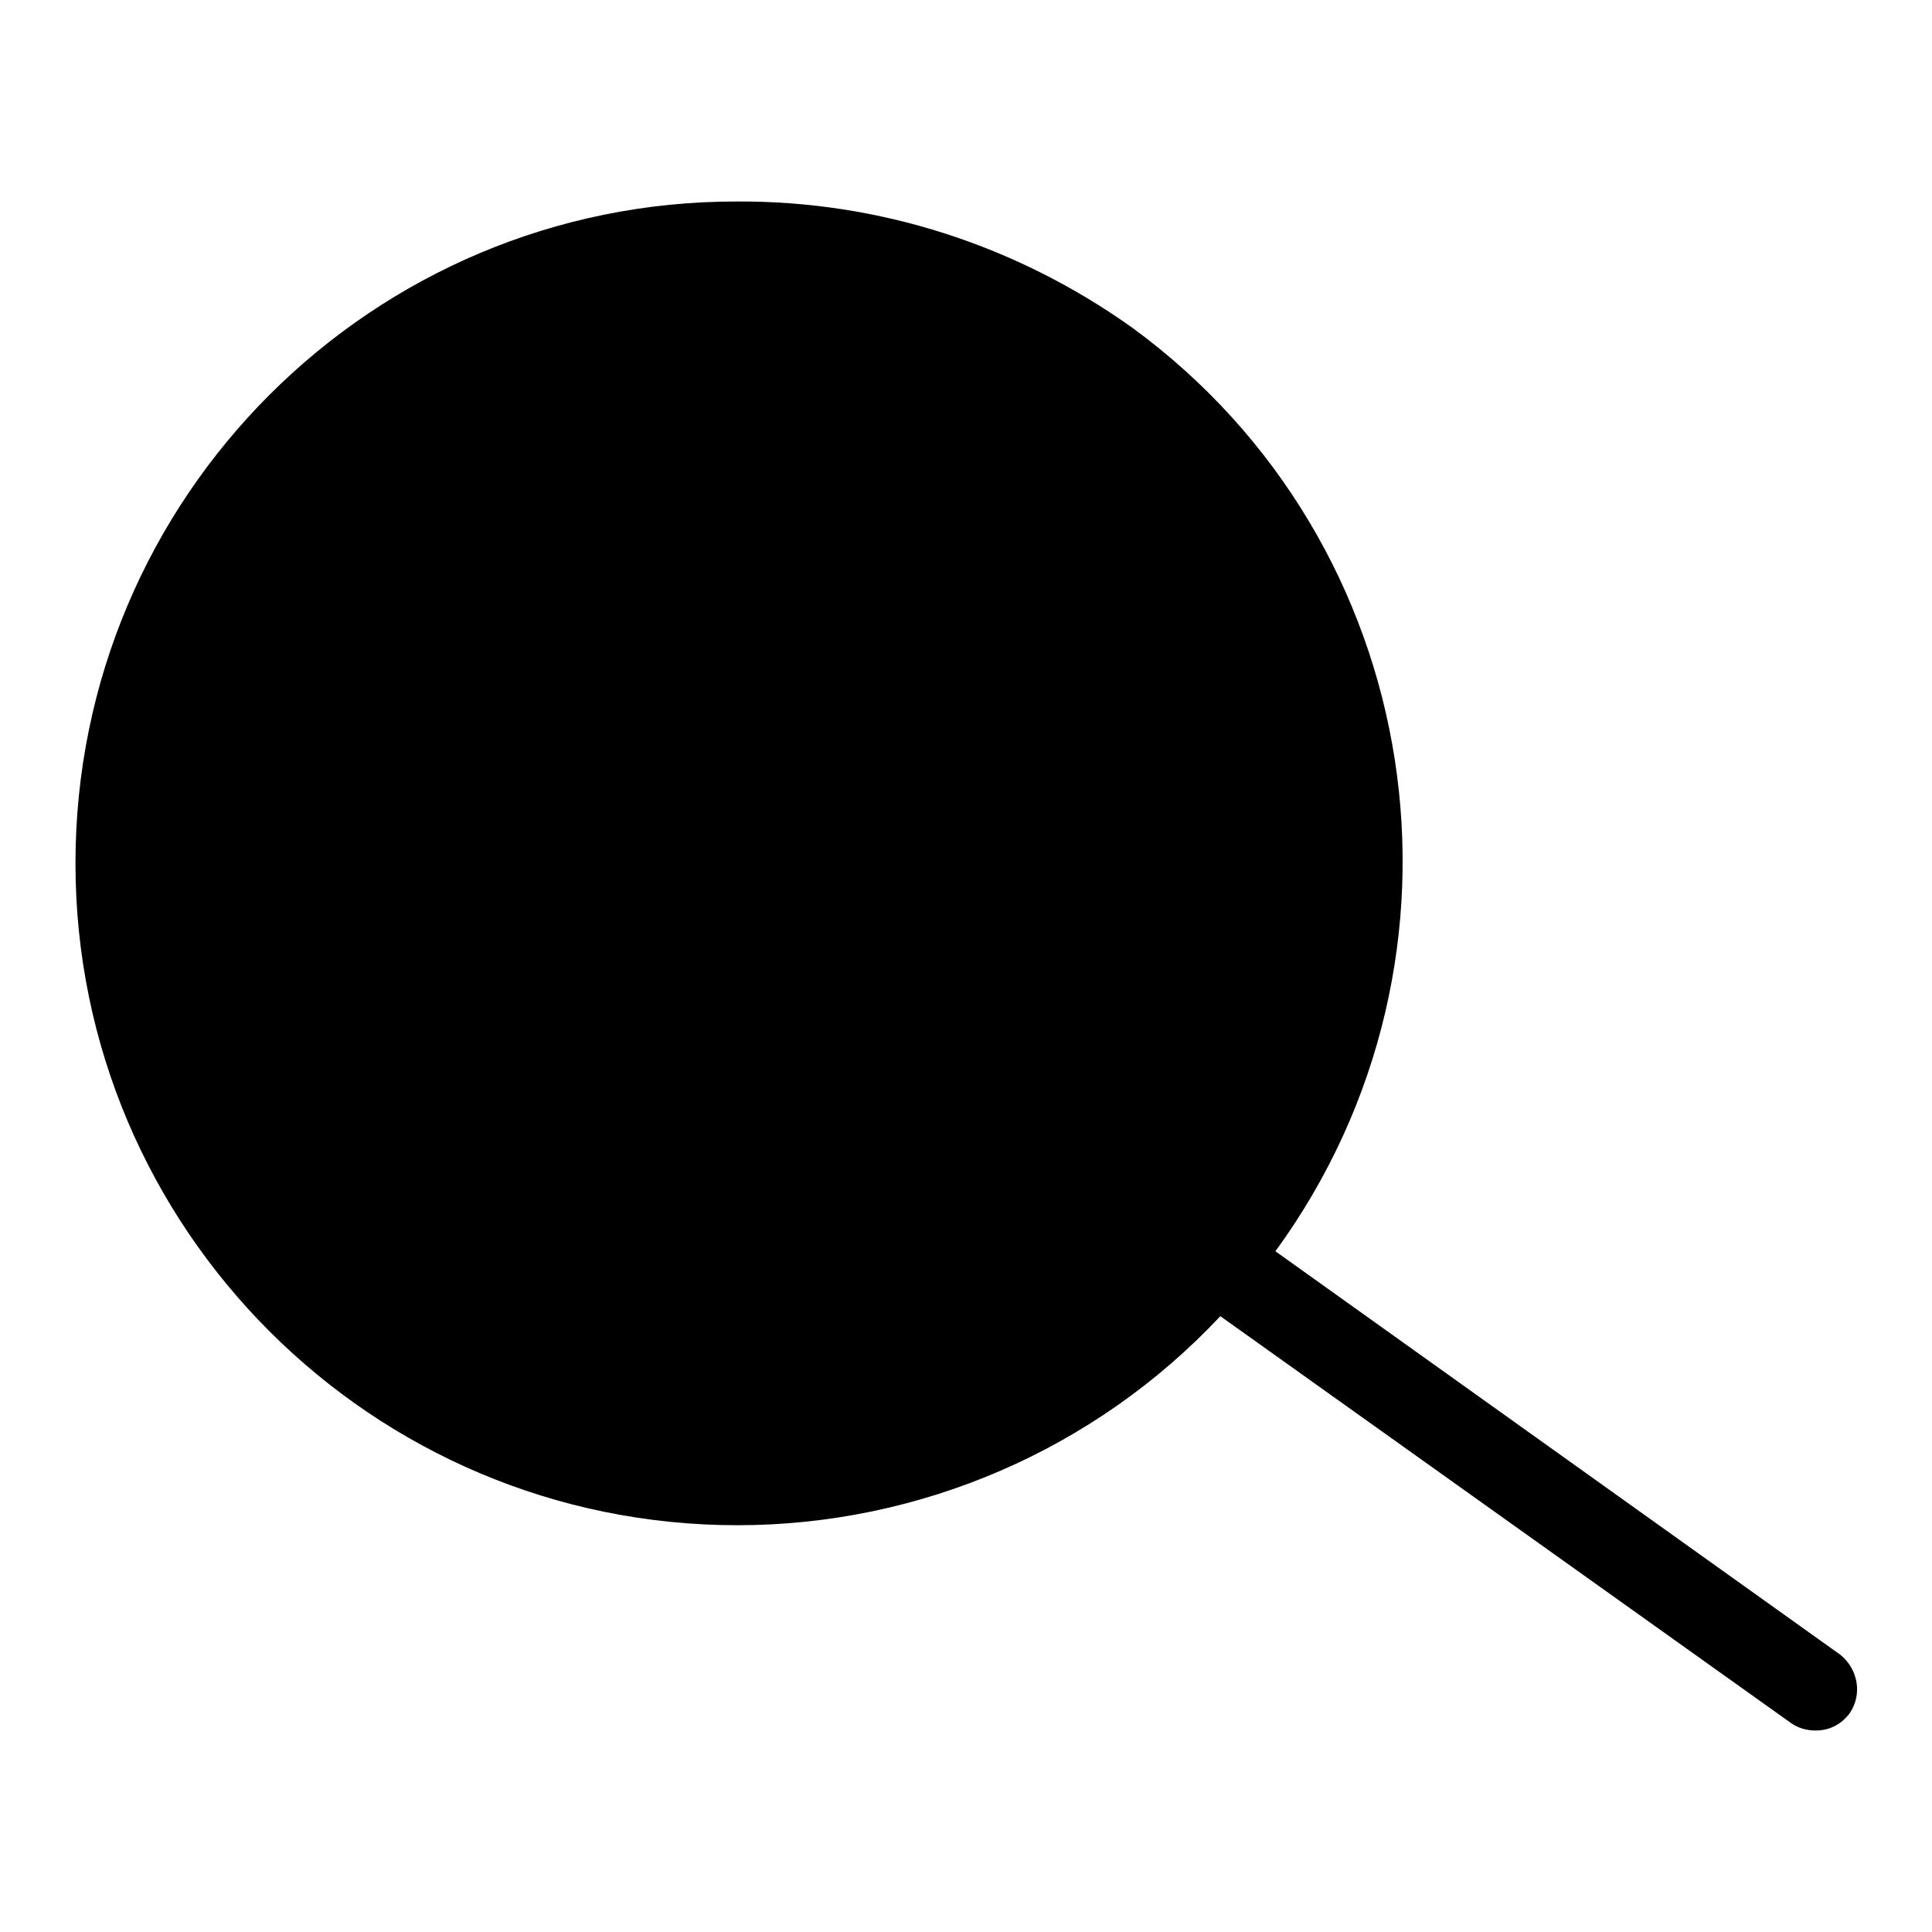 <?xml version="1.0" encoding="utf-8"?>
<!-- Svg Vector Icons : http://www.onlinewebfonts.com/icon -->
<!DOCTYPE svg PUBLIC "-//W3C//DTD SVG 1.1//EN" "http://www.w3.org/Graphics/SVG/1.1/DTD/svg11.dtd">
<svg version="1.1" xmlns="http://www.w3.org/2000/svg" xmlns:xlink="http://www.w3.org/1999/xlink" x="0px" y="0px" viewBox="0 0 256 256" enable-background="new 0 0 256 256" xml:space="preserve">
<g> <path fill="#000000" d="M97.7,196.4c-45.5,0.2-82.6-36.6-82.8-82.1c-0.2-45.5,36.6-82.6,82.1-82.8c45.5-0.2,82.6,36.6,82.8,82.1 c0.1,17.6-5.5,34.8-15.9,49c-0.9,1.2-1.3,2.8-1,4.3c0.1,0.9,0.5,1.8,1.1,2.5c-0.8-0.4-1.7-0.5-2.6-0.6c-1.5,0-3,0.6-4.1,1.7 C142,187,120.4,196.4,97.7,196.4z"/> <path fill="#000000" d="M97.7,37.9c42.2,0,76.4,34.2,76.5,76.3c0,16.2-5.1,32-14.8,45c-1,1.4-1.7,2.9-2,4.6c-1.6,0.6-3,1.5-4.2,2.7 c-14.3,15.4-34.5,24.2-55.5,24.1c-42.2-1.6-75.1-37.1-73.5-79.3C25.8,71.5,57.8,39.4,97.7,37.9 M97.7,26.7 C49.3,26.6,10,65.9,10,114.4c0,48.4,39.3,87.7,87.7,87.7c24.2,0,47.4-10,64-27.7l75.6,53.9c1,0.7,2.1,1,3.3,1 c1.8,0,3.4-0.8,4.5-2.3c1.7-2.5,1.1-5.8-1.2-7.7l-74.9-53.5c28.5-39.1,20-93.9-19-122.4C134.7,32.5,116.5,26.6,97.7,26.7z"/> <path fill="#000000" d="M93,59.5h-1.1c-15,2.9-27.6,12.9-33.8,26.8c-1,2.4,0.1,5.2,2.5,6.3c0.6,0.1,1.3,0.1,1.9,0 c1.9,0,3.6-1.1,4.4-2.8C71.9,78.8,82.2,71,94.1,69c2.5-0.6,4.1-3.2,3.5-5.7c0,0,0,0,0,0C97.1,61.1,95.2,59.5,93,59.5z M58.3,102.2 c-2.4,0.1-4.3,2.1-4.4,4.5c-0.3,3.5-0.3,7,0,10.5c0.3,2.3,2.4,4.1,4.7,4.1h0.7c2.6-0.4,4.4-2.8,4.1-5.4c-0.2-2.8-0.2-5.7,0-8.6 c0.2-2.5-1.7-4.8-4.3-4.9c-0.1,0-0.2,0-0.2,0L58.3,102.2z"/></g>
</svg>
